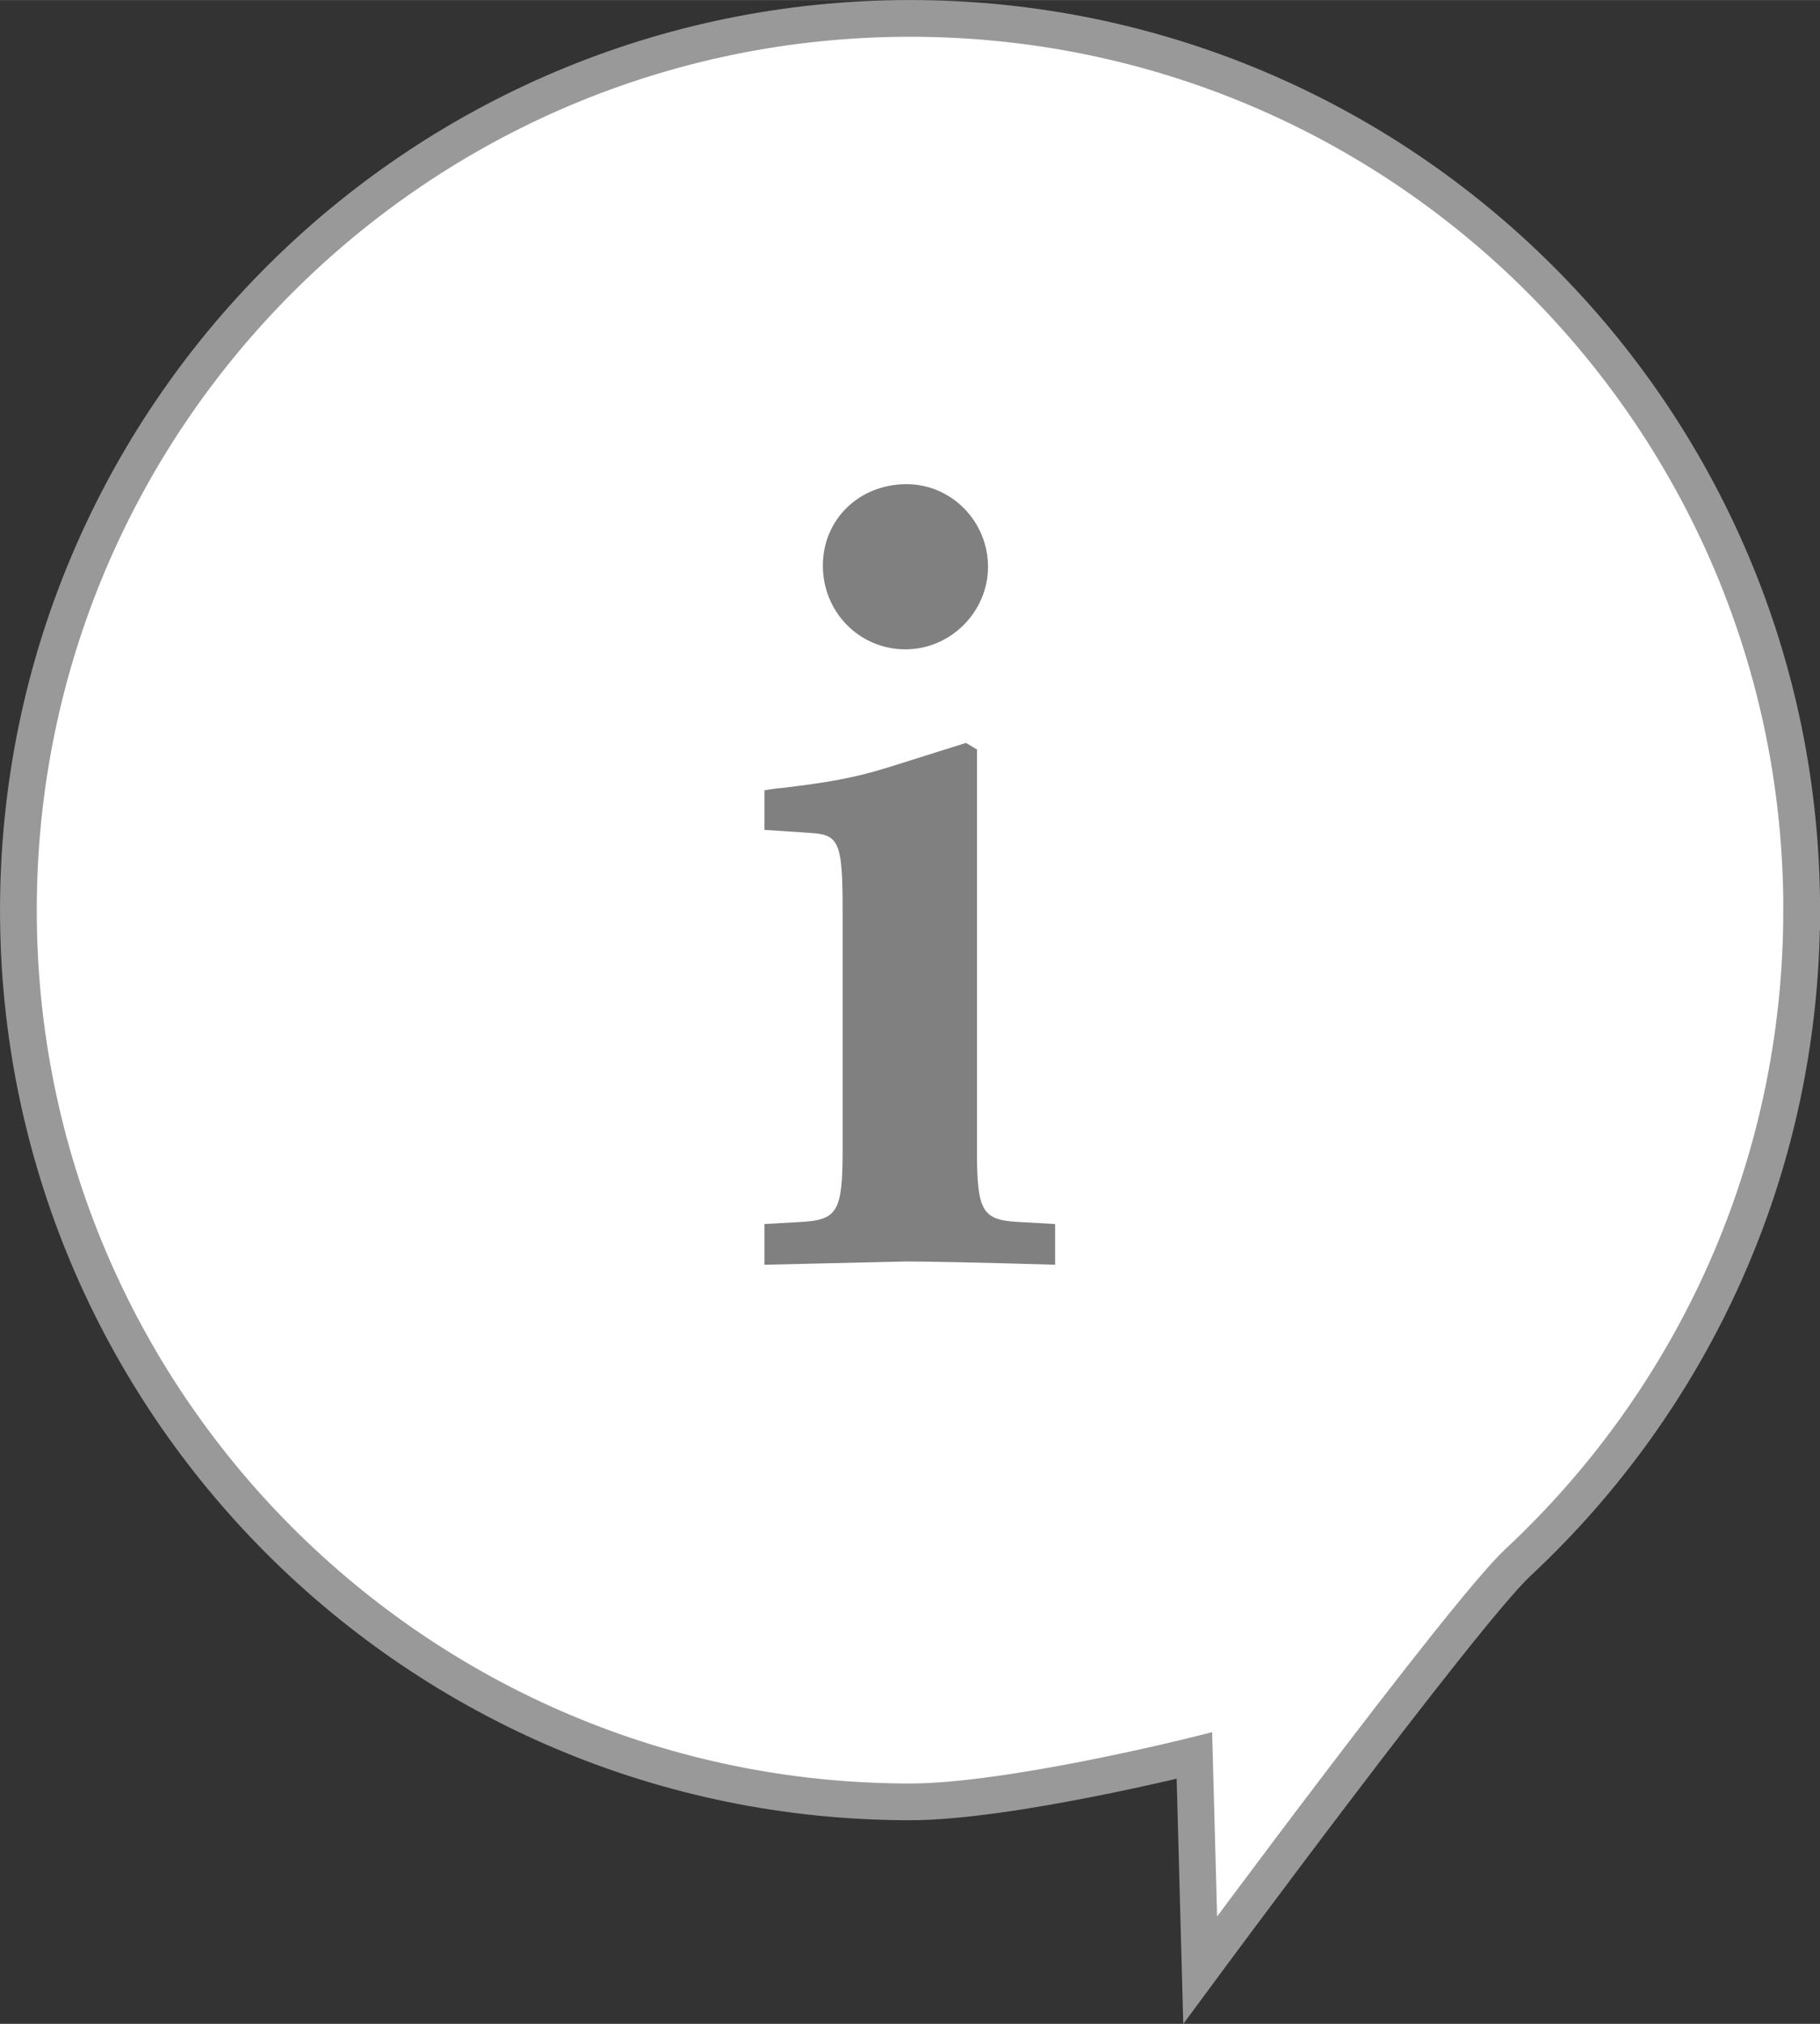 <?xml version="1.0" encoding="UTF-8" standalone="no"?>
<!-- Created with Inkscape (http://www.inkscape.org/) -->

<svg
   xmlns:dc="http://purl.org/dc/elements/1.1/"
   xmlns:cc="http://creativecommons.org/ns#"
   xmlns:rdf="http://www.w3.org/1999/02/22-rdf-syntax-ns#"
   xmlns:svg="http://www.w3.org/2000/svg"
   xmlns="http://www.w3.org/2000/svg"
   xmlns:sodipodi="http://sodipodi.sourceforge.net/DTD/sodipodi-0.dtd"
   xmlns:inkscape="http://www.inkscape.org/namespaces/inkscape"
   width="10.307mm"
   height="11.461mm"
   viewBox="0 0 36.522 40.609"
   id="svg4961"
   version="1.1"
   inkscape:version="0.91 r13725"
   sodipodi:docname="about.svg">
  <rect x="0" y="0" width="36.522" height="40.609" fill="#333333" stroke="none"/>
  <defs
     id="defs4963" />
  <sodipodi:namedview
     id="base"
     pagecolor="#ffffff"
     bordercolor="#666666"
     borderopacity="1.0"
     inkscape:pageopacity="0.0"
     inkscape:pageshadow="2"
     inkscape:zoom="2.4606923"
     inkscape:cx="-44.667207"
     inkscape:cy="38.363651"
     inkscape:document-units="px"
     inkscape:current-layer="layer1"
     showgrid="false"
     showguides="true"
     inkscape:guide-bbox="true"
     fit-margin-top="0"
     fit-margin-left="0"
     fit-margin-right="0"
     fit-margin-bottom="0"
     inkscape:window-width="1366"
     inkscape:window-height="719"
     inkscape:window-x="0"
     inkscape:window-y="25"
     inkscape:window-maximized="1">
    <sodipodi:guide
       position="178.462,-56.321"
       orientation="0,1"
       id="guide5588" />
    <sodipodi:guide
       position="198.899,-135.665"
       orientation="0,1"
       id="guide5590" />
  </sodipodi:namedview>
  <g
     inkscape:label="Layer 1"
     inkscape:groupmode="layer"
     id="layer1"
     transform="translate(-142.522,-386.797)">
    <path
       style="opacity:1;fill:#ffffff;fill-opacity:1;fill-rule:evenodd;stroke:#999999;stroke-width:0.737;stroke-miterlimit:4;stroke-dasharray:none;stroke-dashoffset:0;stroke-opacity:1"
       d="m 178.676,405.058 c 0,5.168 -2.191,9.825 -5.695,13.091 -1.079,1.006 -6.375,8.178 -6.375,8.178 l -0.116,-4.305 c 0,0 -3.711,0.929 -5.706,0.929 -9.882,0 -17.893,-8.011 -17.893,-17.893 0,-9.882 8.011,-17.893 17.893,-17.893 9.882,0 17.893,8.011 17.893,17.893 z"
       id="path7964"
       inkscape:connector-curvature="0"
       sodipodi:nodetypes="ssccssss" />
    <g
       id="text8294"
       style="font-style:italic;font-variant:normal;font-weight:normal;font-stretch:normal;font-size:24.118px;line-height:125%;font-family:'Bodoni MT';-inkscape-font-specification:'Bodoni MT, Italic';text-align:center;letter-spacing:0px;word-spacing:0px;writing-mode:lr-tb;text-anchor:middle;fill:#808080;fill-opacity:1;stroke:none;stroke-width:1px;stroke-linecap:butt;stroke-linejoin:miter;stroke-opacity:1"
       transform="matrix(0.916,0,0,0.916,63.491,2429.466)">
      <path
         inkscape:connector-curvature="0"
         id="path8895"
         style="font-style:normal;font-variant:normal;font-weight:bold;font-stretch:normal;font-size:24.118px;line-height:125%;font-family:'URW Palladio L';-inkscape-font-specification:'URW Palladio L, Bold';text-align:center;writing-mode:lr-tb;text-anchor:middle"
         d="m 107.44,-2213.715 -1.688,0.531 c -0.772,0.241 -1.351,0.338 -2.364,0.458 -0.072,0 -0.193,0.024 -0.362,0.048 l 0,0.868 1.085,0.072 c 0.555,0.048 0.627,0.265 0.627,1.688 l 0,5.282 c 0,1.302 -0.121,1.495 -0.868,1.544 l -0.844,0.048 0,0.892 c 0,0 3.111,-0.072 3.111,-0.072 0.482,0 1.64,0.024 3.256,0.072 l 0,-0.892 -0.844,-0.048 c -0.748,-0.048 -0.868,-0.241 -0.868,-1.544 l 0,-8.803 -0.241,-0.145 z m -1.302,-5.668 c -1.037,0 -1.833,0.772 -1.833,1.785 0,1.013 0.796,1.833 1.809,1.833 0.989,0 1.809,-0.82 1.809,-1.809 0,-0.989 -0.796,-1.809 -1.785,-1.809 z" />
    </g>
  </g>
</svg>
